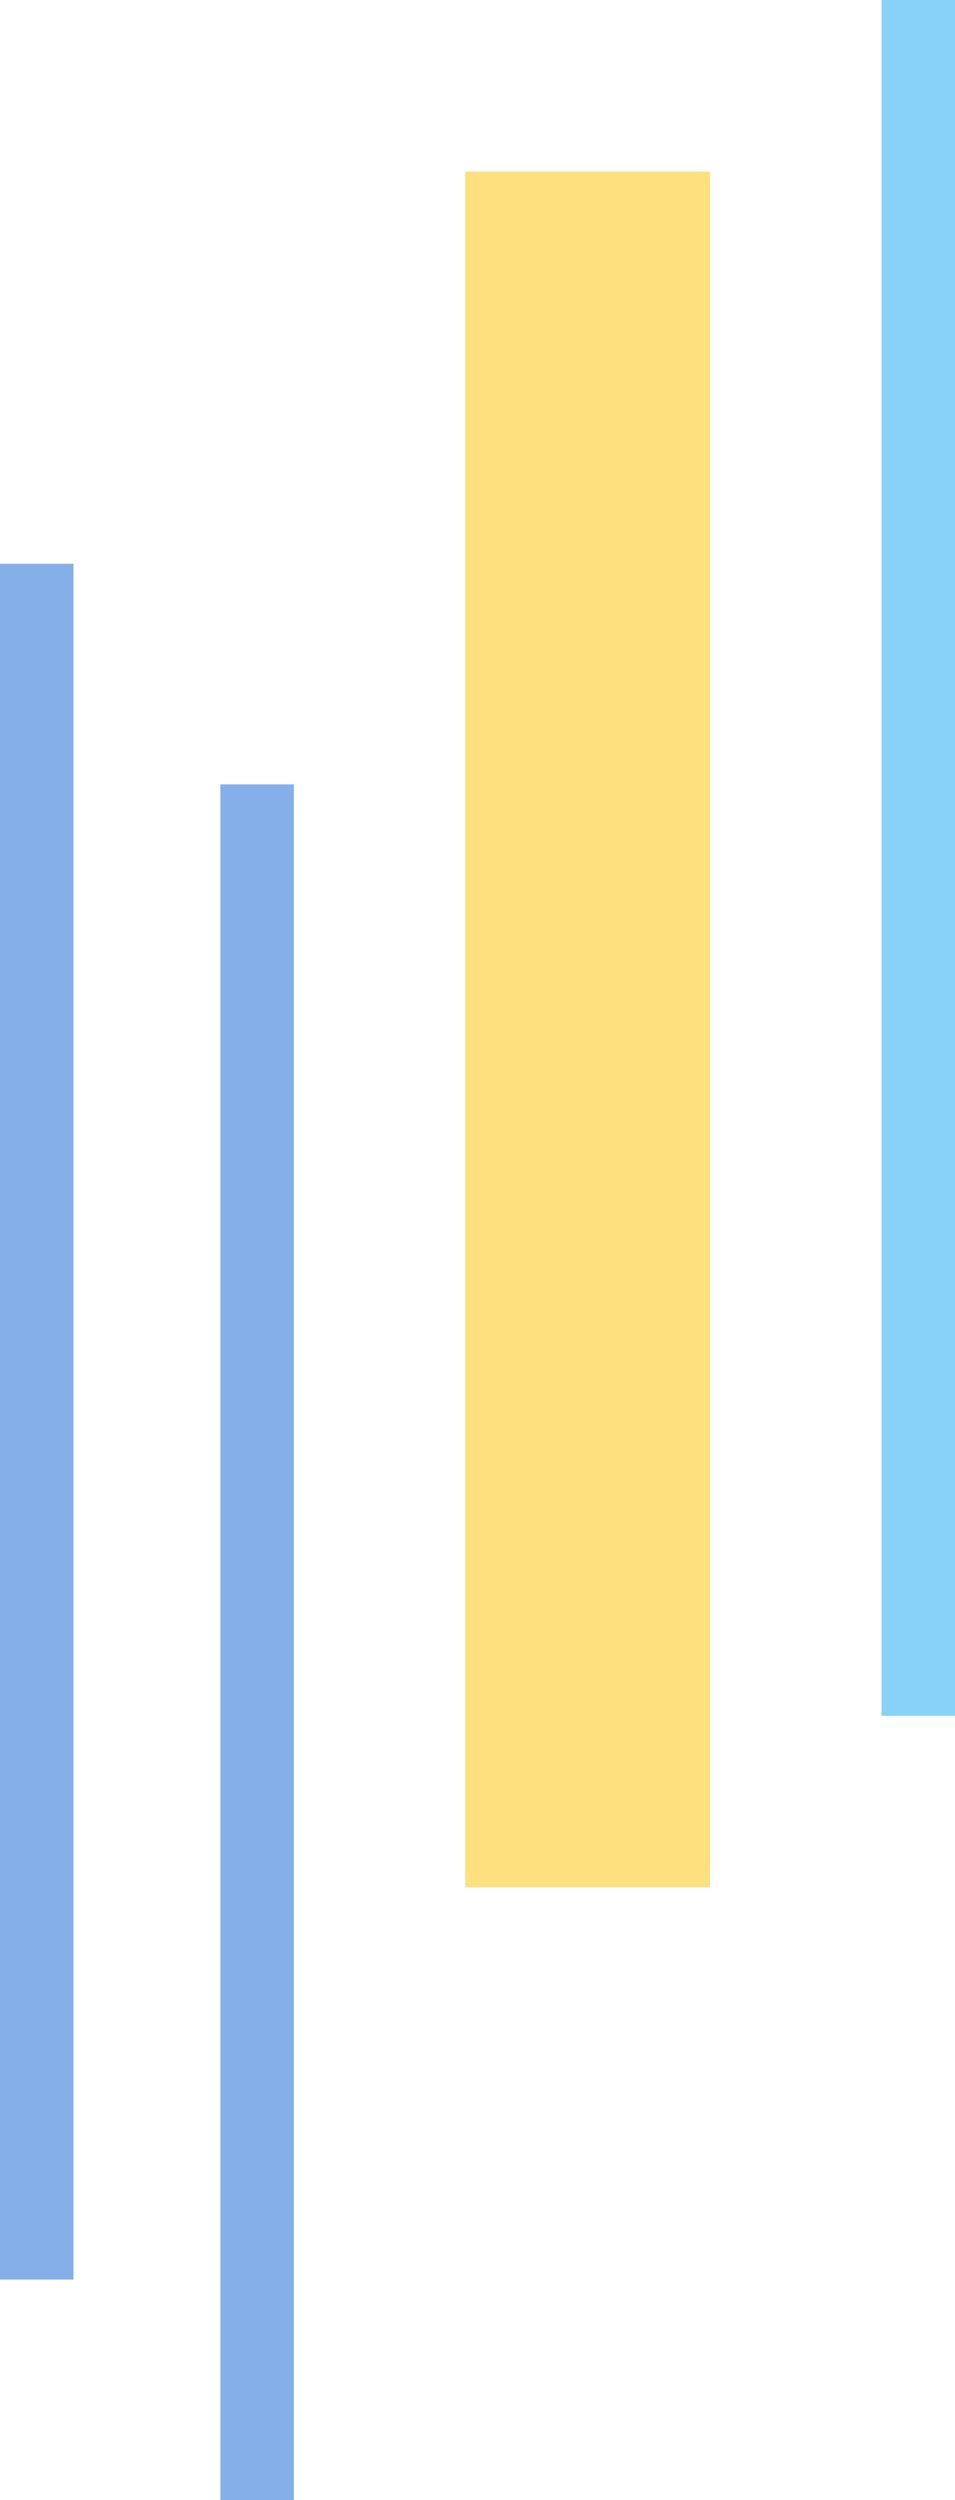 <svg xmlns="http://www.w3.org/2000/svg" viewBox="0 0 39 102"><defs><style>.cls-1{opacity:0.5;}.cls-2{fill:#0a5fd4;}.cls-3{fill:#12a5ef;}.cls-4{fill:#ffc200;}</style></defs><g id="レイヤー_2" data-name="レイヤー 2"><g id="レイヤー_1-2" data-name="レイヤー 1"><g class="cls-1"><rect class="cls-2" y="23" width="3" height="70" transform="translate(3 116) rotate(180)"/><rect class="cls-2" x="9" y="32" width="3" height="70" transform="translate(21 134) rotate(180)"/><rect class="cls-3" x="36" width="3" height="70" transform="translate(75 70) rotate(180)"/><rect class="cls-4" x="19" y="7" width="10" height="70" transform="translate(48 84) rotate(180)"/></g></g></g></svg>